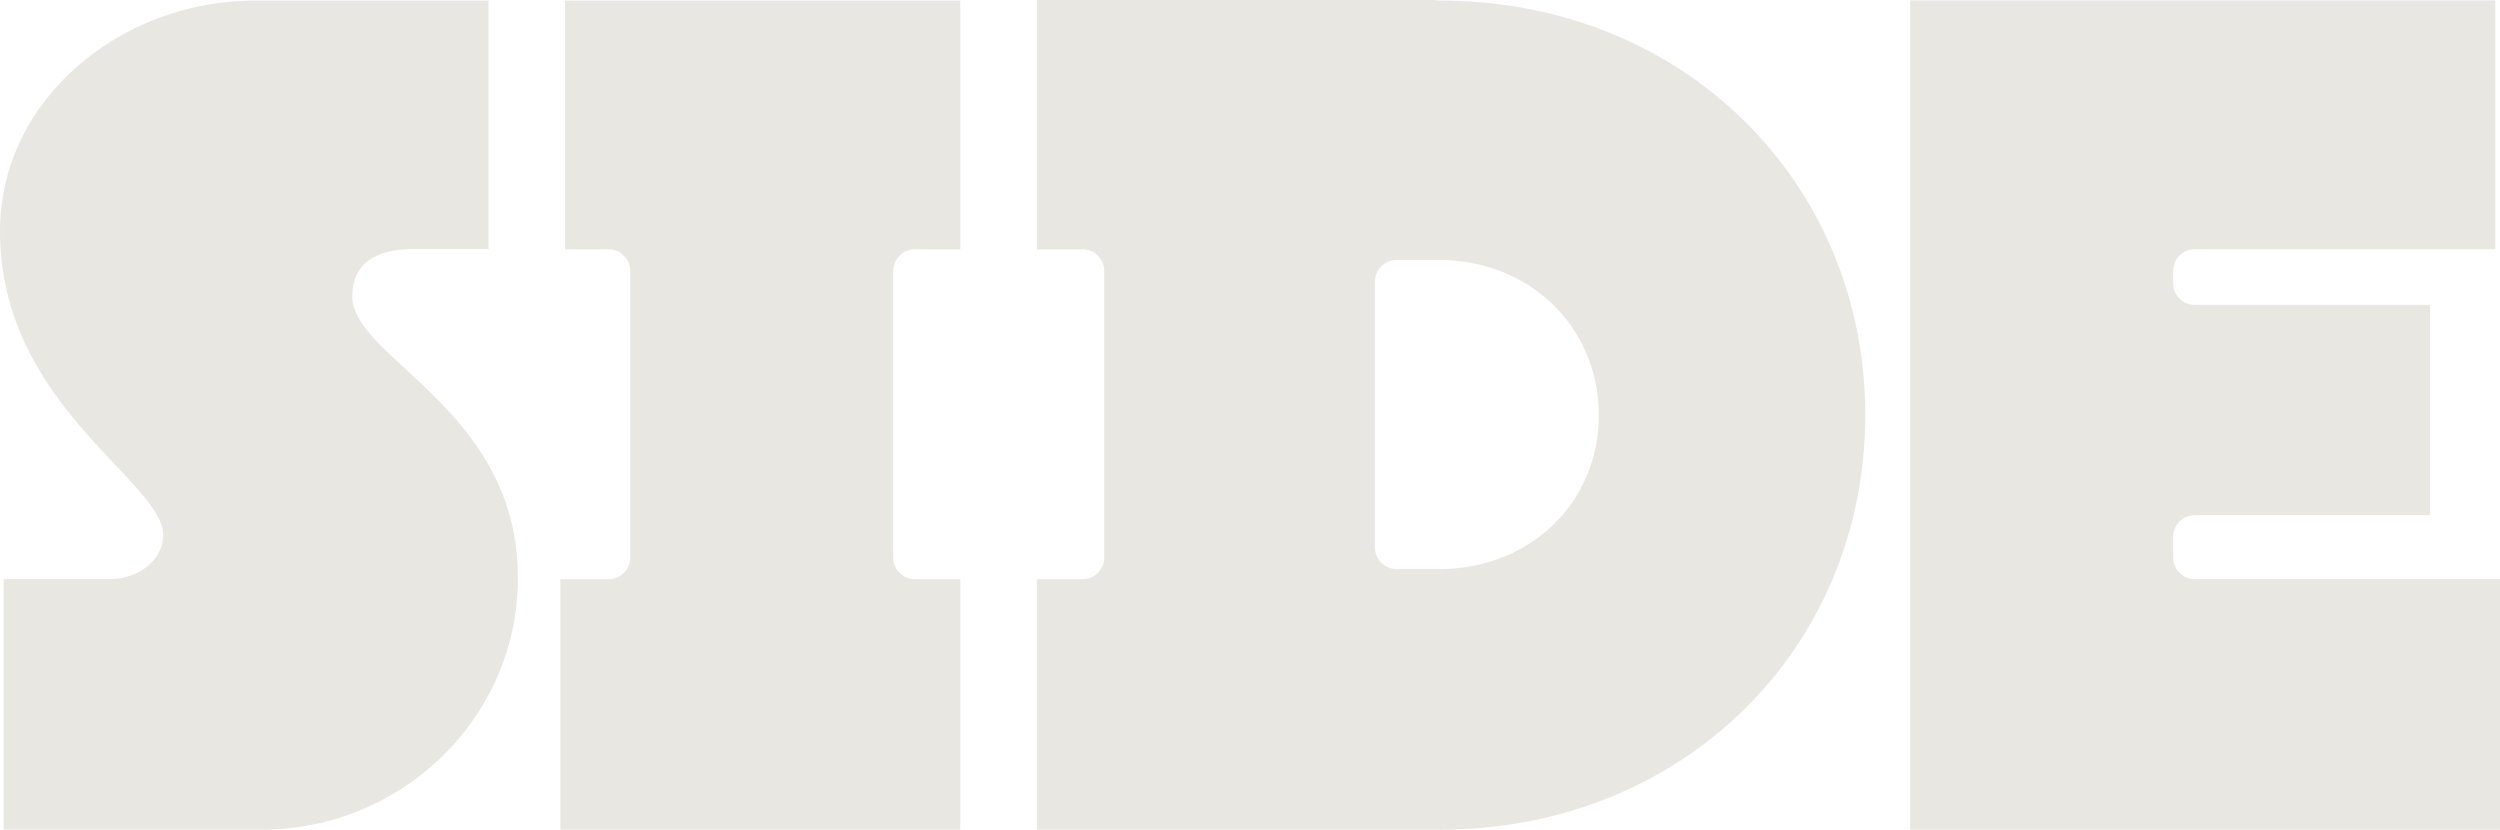 <?xml version="1.0" encoding="UTF-8"?>
<svg id="Layer_2" data-name="Layer 2" xmlns="http://www.w3.org/2000/svg" viewBox="0 0 602.65 200">
  <defs>
    <style>
      .cls-1 {
        fill: #e9e7e2;
      }
    </style>
  </defs>
  <g id="Layer_1-2" data-name="Layer 1">
    <g>
      <path class="cls-1" d="M99.48,60.05h18.29V.14h-56.47C29.37.14,0,23.8,0,55.74c0,41.91,39.34,60.16,39.34,73.27,0,5.7-5.7,10.6-12.83,10.6H.87v60.38h62.31c33.01,0,60.72-25.97,61.64-58.97,1.17-42.19-39.89-54.29-39.89-69.61h.01c0-9.75,8.55-11.36,14.54-11.36Z"/>
      <path class="cls-1" d="M529.08,139.61c-2.89,0-5.22-2.34-5.22-5.23v-4.97c0-2.89,2.34-5.23,5.22-5.23h56.73v-50.68h-56.73c-2.89,0-5.22-2.34-5.22-5.23v-2.97c0-2.89,2.34-5.23,5.22-5.23h72.43V.11h-141.04v199.86h142.18v-60.36h-73.57Z"/>
      <path class="cls-1" d="M231.5,139.62h-10.97c-2.89,0-5.22-2.34-5.22-5.23v-69.06c0-2.89,2.34-5.23,5.22-5.23h10.97V.14h-95.28v59.96h10.48c2.89,0,5.23,2.34,5.23,5.23v69.06c0,2.89-2.34,5.23-5.23,5.23h-11.62v60.38h96.42v-60.38Z"/>
      <path class="cls-1" d="M347.15.14h-.94v-.14h-96.26v60.1h11.01c2.89,0,5.23,2.34,5.23,5.23v69.06h0c0,2.89-2.34,5.23-5.23,5.23h-11.01v60.38h97.19c58.53,0,102.5-43.68,102.5-99.93S405.68.14,347.15.14ZM346.86,137.19h-10.19c-2.89,0-5.23-2.34-5.23-5.23v-64.06c0-2.89,2.34-5.23,5.23-5.23h10.19c21.99,0,38.55,16.27,38.55,37.4s-16.57,37.12-38.55,37.12Z"/>
    </g>
  </g>
</svg>